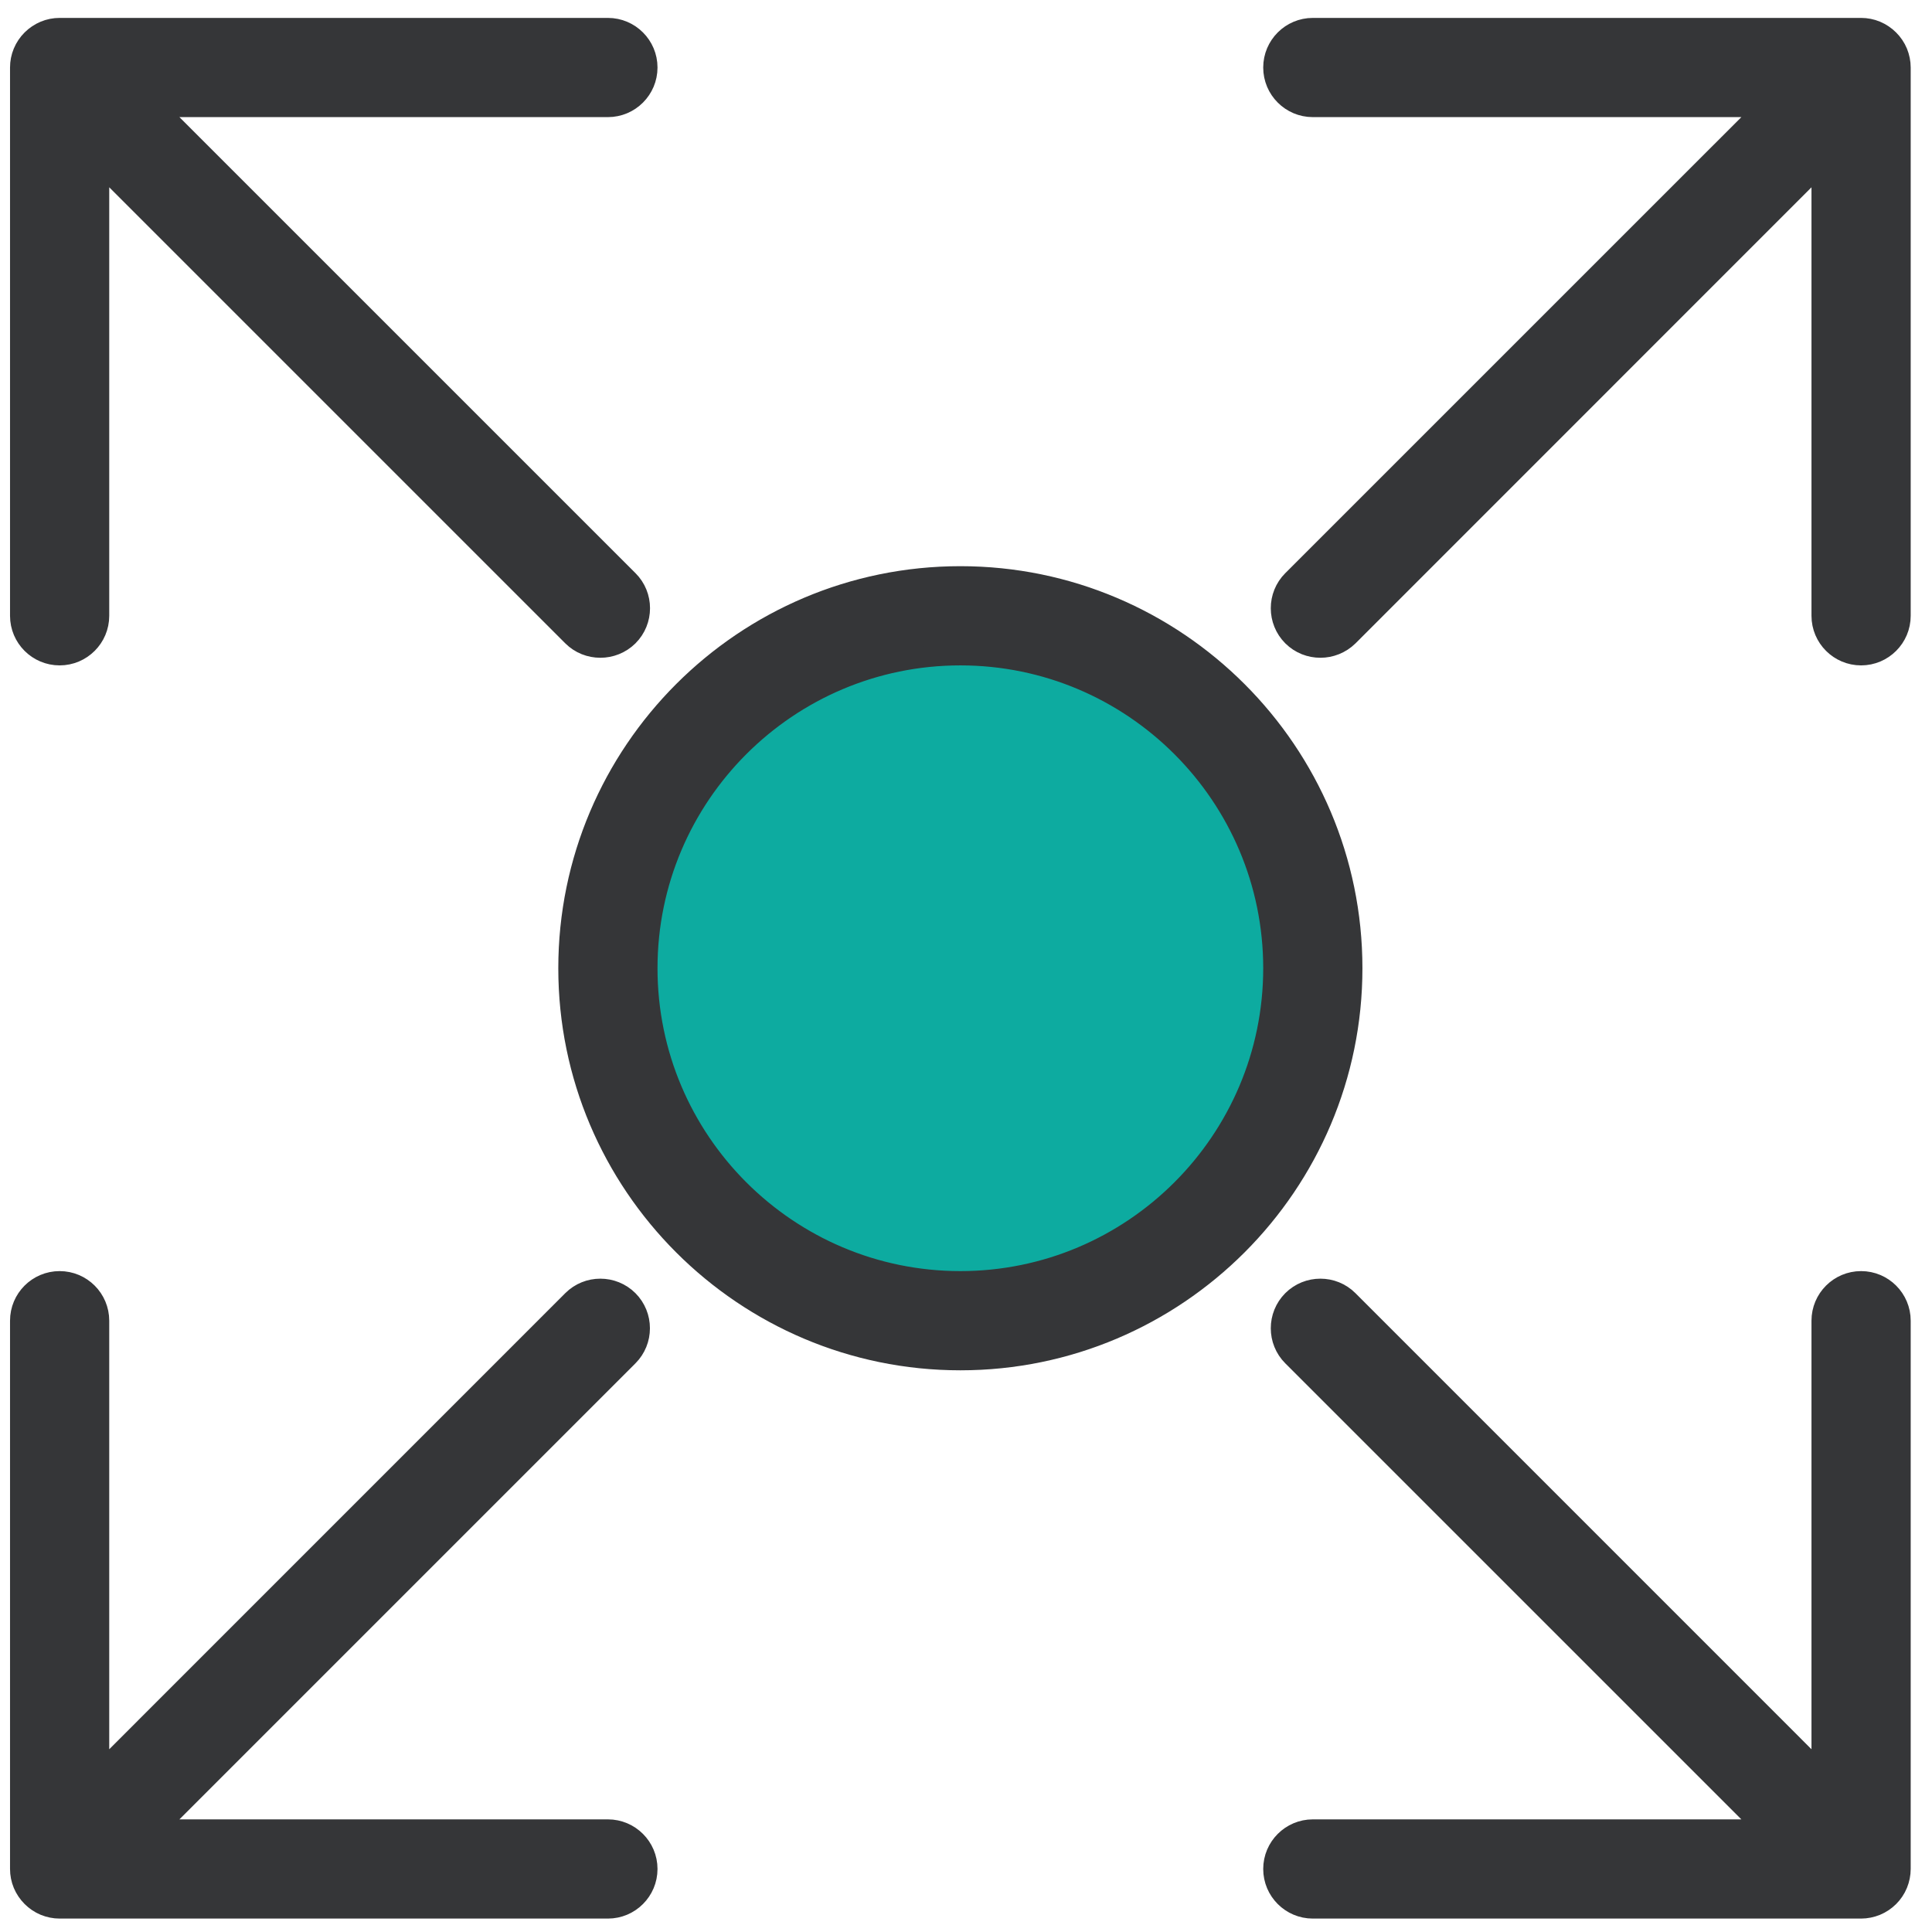 <?xml version="1.0" encoding="UTF-8"?>
<svg width="37px" height="37px" viewBox="0 0 37 37" version="1.1" xmlns="http://www.w3.org/2000/svg" xmlns:xlink="http://www.w3.org/1999/xlink">
    <!-- Generator: Sketch 54.1 (76490) - https://sketchapp.com -->
    <title>feature_icn_2</title>
    <desc>Created with Sketch.</desc>
    <g id="UI" stroke="none" stroke-width="1" fill="none" fill-rule="evenodd">
        <g id="DỊch-vụ-Cloud---Tính-năng" transform="translate(-777, -711)">
            <g id="feature_icn_2" transform="translate(777.392, 711.543)">
                <path d="M0.464,35.943 C0.555,35.98 0.652,36 0.75,36 L11.25,36 C11.664,36 12,35.664 12,35.25 C12,34.836 11.664,34.5 11.25,34.5 L2.561,34.5 L11.636,25.425 C11.928,25.133 11.928,24.657 11.636,24.364 C11.343,24.072 10.867,24.072 10.575,24.364 L1.5,33.44 L1.5,24.75 C1.5,24.336 1.164,24 0.75,24 C0.336,24 8.8817842e-16,24.336 8.8817842e-16,24.75 L8.8817842e-16,35.25 C8.8817842e-16,35.347 0.019,35.445 0.057,35.536 C0.134,35.719 0.281,35.867 0.464,35.943 Z" id="Path" stroke="#353638" stroke-width="0.4" fill="#353638" fill-rule="nonzero"></path>
                <path d="M35.536,0.057 C35.445,0.019 35.347,8.8817842e-16 35.25,8.8817842e-16 L24.75,8.8817842e-16 C24.336,8.8817842e-16 24,0.336 24,0.75 C24,1.164 24.336,1.5 24.75,1.5 L33.44,1.5 L24.364,10.575 C24.072,10.867 24.072,11.343 24.364,11.636 C24.512,11.783 24.703,11.854 24.895,11.854 C25.087,11.854 25.279,11.781 25.427,11.636 L34.5,2.561 L34.5,11.25 C34.5,11.664 34.836,12 35.25,12 C35.664,12 36,11.664 36,11.25 L36,0.75 C36,0.652 35.98,0.555 35.943,0.464 C35.867,0.281 35.719,0.134 35.536,0.057 Z" id="Path" stroke="#353638" stroke-width="0.4" fill="#353638" fill-rule="nonzero"></path>
                <path d="M35.25,24 C34.836,24 34.5,24.336 34.5,24.75 L34.5,33.44 L25.425,24.364 C25.133,24.072 24.657,24.072 24.364,24.364 C24.072,24.657 24.072,25.133 24.364,25.425 L33.44,34.5 L24.75,34.5 C24.336,34.5 24,34.836 24,35.25 C24,35.664 24.336,36 24.75,36 L35.25,36 C35.347,36 35.445,35.98 35.536,35.943 C35.719,35.867 35.867,35.721 35.943,35.536 C35.98,35.445 36,35.347 36,35.25 L36,24.75 C36,24.336 35.664,24 35.25,24 Z" id="Path" stroke="#353638" stroke-width="0.4" fill="#353638" fill-rule="nonzero"></path>
                <path d="M0.75,12 C1.164,12 1.5,11.664 1.5,11.25 L1.5,2.561 L10.575,11.636 C10.722,11.783 10.914,11.854 11.106,11.854 C11.298,11.854 11.49,11.781 11.637,11.636 C11.93,11.343 11.93,10.867 11.637,10.575 L2.561,1.5 L11.25,1.5 C11.664,1.5 12,1.164 12,0.75 C12,0.336 11.664,8.8817842e-16 11.25,8.8817842e-16 L0.75,8.8817842e-16 C0.652,8.8817842e-16 0.555,0.019 0.464,0.057 C0.281,0.134 0.134,0.279 0.057,0.464 C0.019,0.555 8.8817842e-16,0.652 8.8817842e-16,0.75 L8.8817842e-16,11.25 C8.8817842e-16,11.664 0.336,12 0.75,12 Z" id="Path" stroke="#353638" stroke-width="0.4" fill="#353638" fill-rule="nonzero"></path>
                <circle id="Oval" fill="#0DABA0" cx="18" cy="18" r="7.5"></circle>
                <path d="M10.5,18 C10.5,22.136 13.864,25.5 18,25.5 C22.136,25.5 25.5,22.136 25.5,18 C25.5,13.864 22.136,10.5 18,10.5 C13.864,10.5 10.5,13.864 10.5,18 Z M18,12 C21.309,12 24,14.691 24,18 C24,21.309 21.309,24 18,24 C14.691,24 12,21.309 12,18 C12,14.691 14.691,12 18,12 Z" id="Shape" stroke="#353638" stroke-width="0.4" fill="#353638" fill-rule="nonzero"></path>
            </g>
        </g>
    </g>
</svg>
